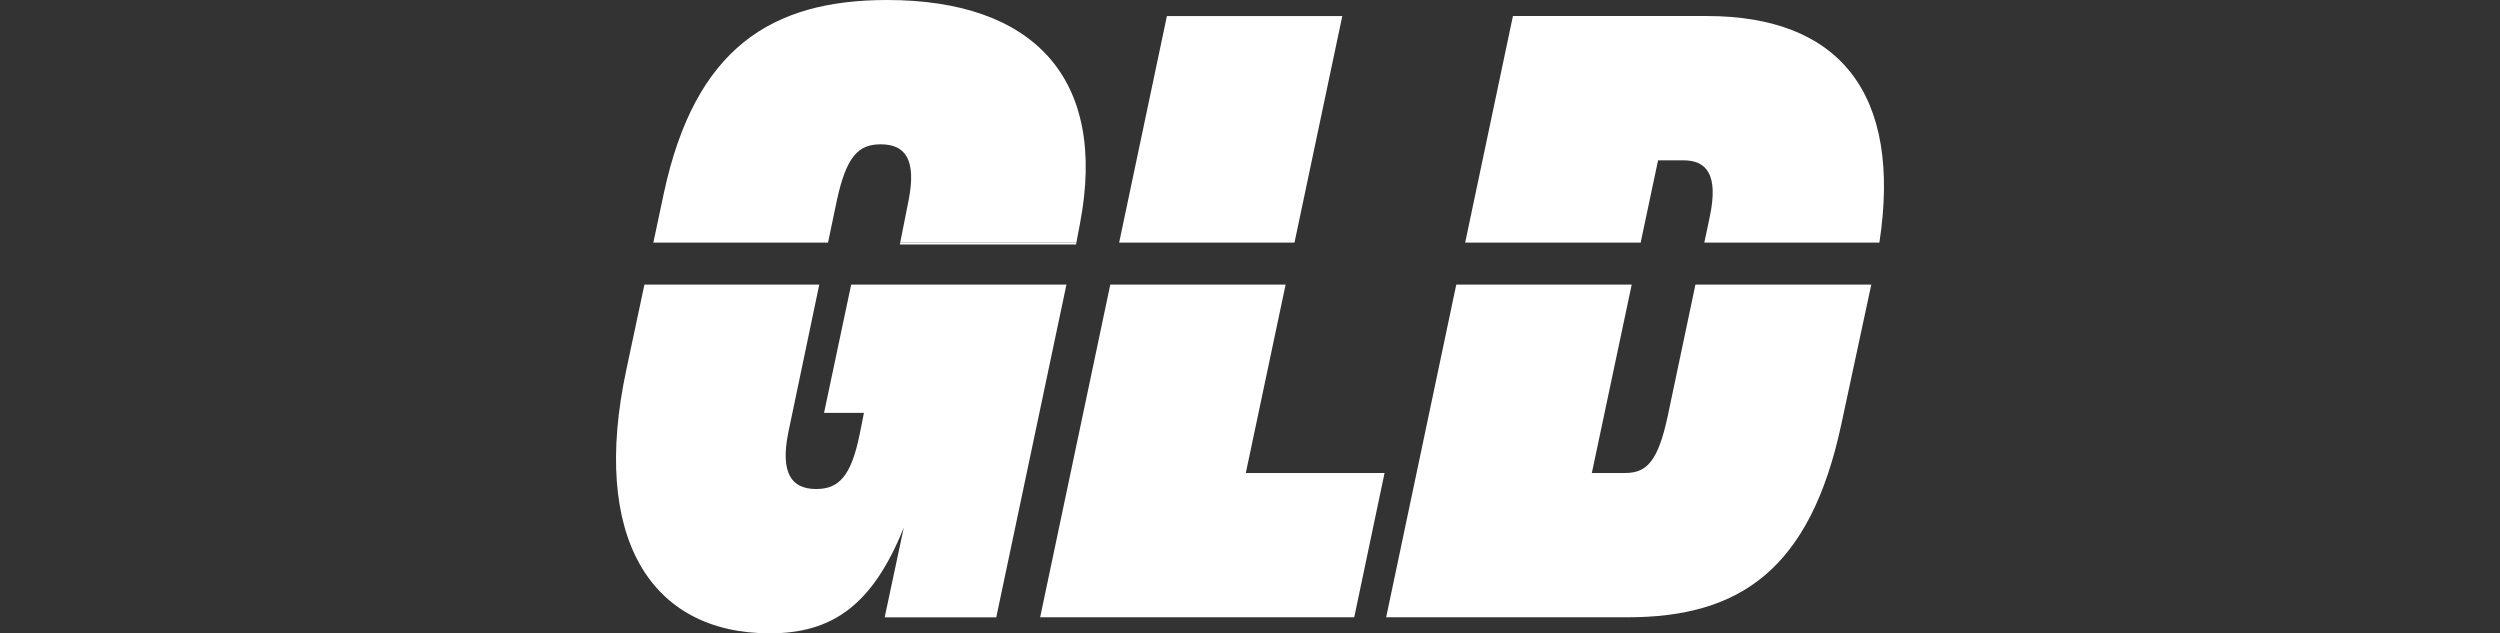 <svg version="1.0" preserveAspectRatio="xMidYMid meet" height="152" viewBox="0 0 450 114" zoomAndPan="magnify" width="600" xmlns:xlink="http://www.w3.org/1999/xlink" xmlns="http://www.w3.org/2000/svg"><rect x="0" y="0" width="450" height="114" fill="#333333" stroke="none"/><defs><clipPath id="1d6c59971c"><path clip-rule="nonzero" d="M 110.582 51 L 192 51 L 192 114 L 110.582 114 Z M 110.582 51"></path></clipPath><clipPath id="74f2ce065e"><path clip-rule="nonzero" d="M 263 2 L 339.332 2 L 339.332 44 L 263 44 Z M 263 2"></path></clipPath></defs><path fill-rule="nonzero" fill-opacity="1" d="M 150.633 36.074 C 152.355 28.137 154.512 25.977 158.523 25.977 C 162.973 25.977 164.984 28.715 163.547 36.074 L 162.035 43.672 L 193.746 43.672 L 194.395 40.258 C 199.422 13.996 185.934 0 159.676 0 C 138.863 0 125.094 8.656 119.492 34.777 L 117.602 43.672 L 149.043 43.672 Z M 150.633 36.074" fill="#ffffff"></path><g clip-path="url(#1d6c59971c)"><path fill-rule="nonzero" fill-opacity="1" d="M 148.332 74.312 L 155.508 74.312 L 154.793 77.926 C 153.215 85.859 150.918 88.023 146.902 88.023 C 142.453 88.023 140.441 85.141 141.879 77.926 L 147.469 51.227 L 115.996 51.227 L 112.746 66.523 C 106.285 96.68 117.051 114 138.574 114 C 149.773 114 157.086 108.949 162.684 94.953 L 159.242 111.117 L 179.328 111.117 L 191.957 51.234 L 153.211 51.234 L 148.328 74.32 Z M 148.332 74.312" fill="#ffffff"></path></g><path fill-rule="nonzero" fill-opacity="1" d="M 241.613 2.891 L 210.043 2.891 L 201.445 43.672 L 233.008 43.672 Z M 241.613 2.891" fill="#ffffff"></path><path fill-rule="nonzero" fill-opacity="1" d="M 187.227 111.109 L 243.762 111.109 L 249.219 85.137 L 224.246 85.137 L 231.41 51.227 L 199.852 51.227 Z M 187.227 111.109" fill="#ffffff"></path><g clip-path="url(#74f2ce065e)"><path fill-rule="nonzero" fill-opacity="1" d="M 298.441 28.859 L 303.031 28.859 C 307.199 28.859 309.348 31.457 307.77 38.961 L 306.777 43.672 L 338.289 43.672 C 342.402 16.809 331.086 2.883 307.199 2.883 L 272.328 2.883 L 263.73 43.672 L 295.316 43.672 L 298.453 28.859 Z M 298.441 28.859" fill="#ffffff"></path></g><path fill-rule="nonzero" fill-opacity="1" d="M 300.16 75.035 C 298.441 82.977 296.43 85.137 292.559 85.137 L 286.531 85.137 L 293.707 51.227 L 262.129 51.227 L 249.508 111.109 L 292.984 111.109 C 313.078 111.109 325.848 102.598 331.445 76.336 L 336.832 51.227 L 305.18 51.227 Z M 300.16 75.035" fill="#ffffff"></path><path fill-rule="nonzero" fill-opacity="1" d="M 161.969 44.008 L 193.688 44.008 L 193.746 43.672 L 162.035 43.672 Z M 161.969 44.008" fill="#ffffff"></path></svg>
